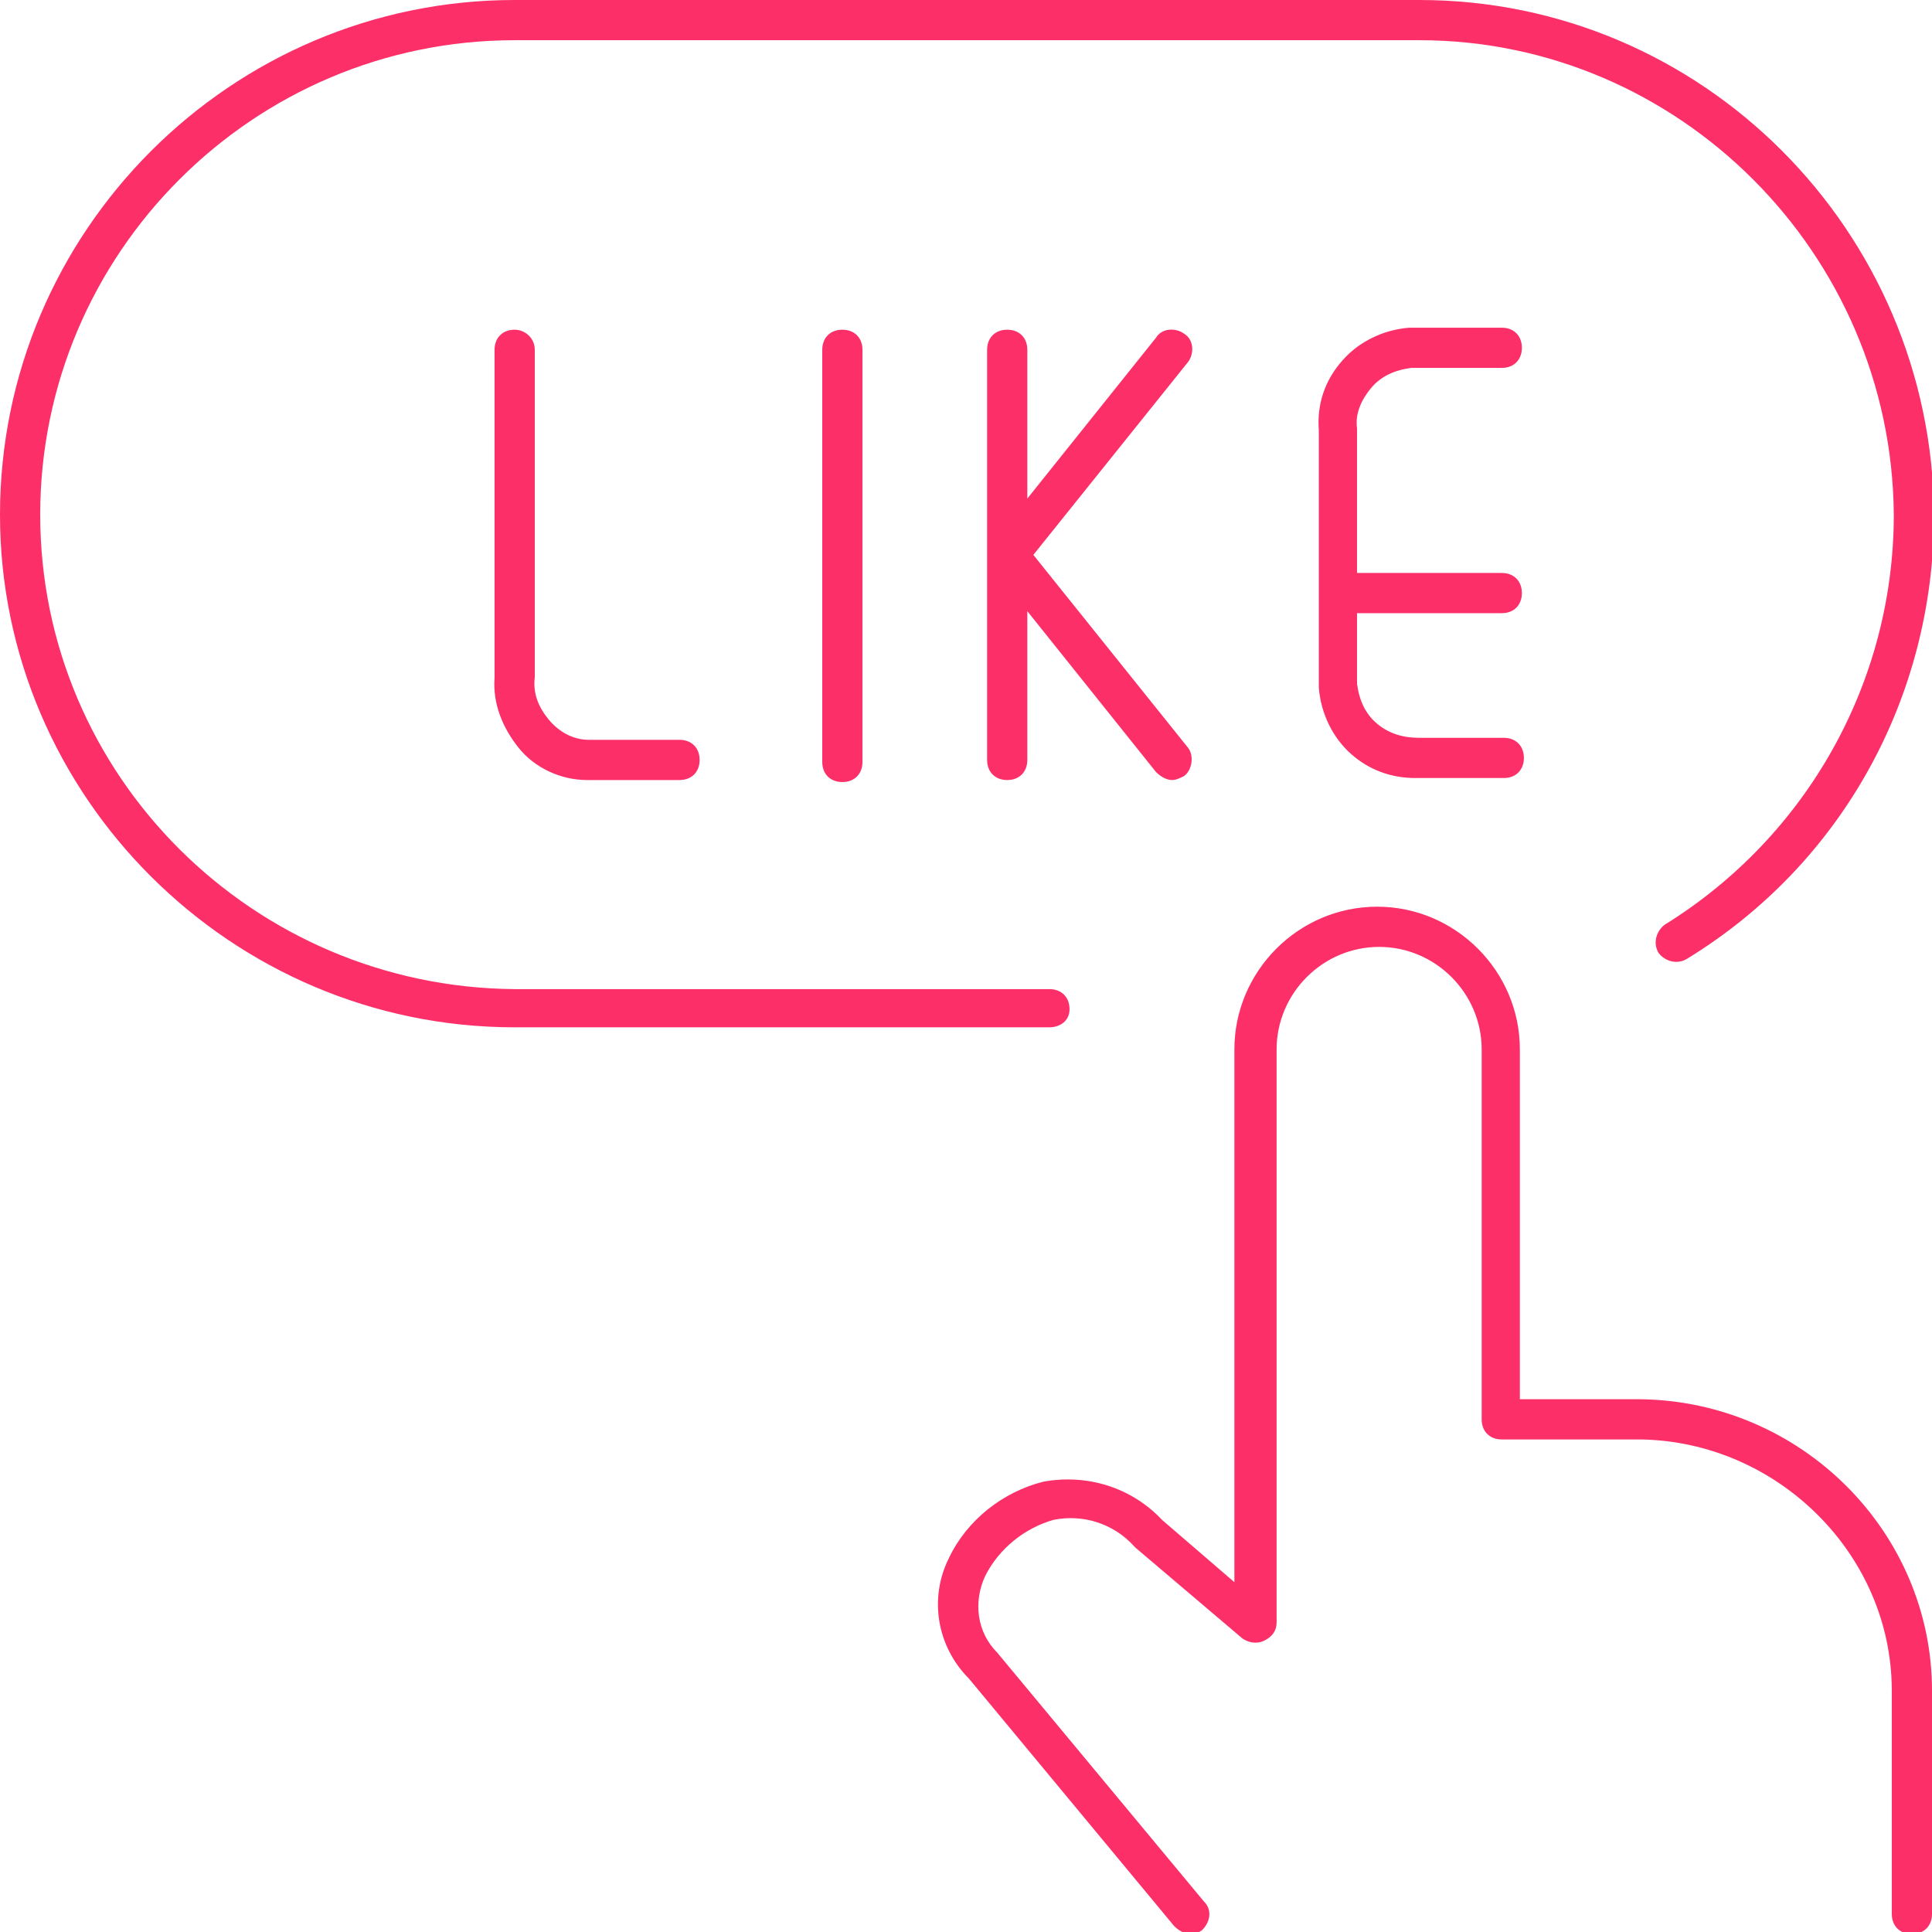<?xml version="1.0" encoding="utf-8"?>
<!-- Generator: Adobe Illustrator 23.0.0, SVG Export Plug-In . SVG Version: 6.00 Build 0)  -->
<svg version="1.1" id="Ebene_1" xmlns="http://www.w3.org/2000/svg" xmlns:xlink="http://www.w3.org/1999/xlink" x="0px" y="0px"
	 viewBox="0 0 96.1 96.1" style="enable-background:new 0 0 96.1 96.1;" xml:space="preserve">
<style type="text/css">
	.st0{fill:#FC2F68;}
</style>
<path class="st0" d="M52.2,51.1H25.6C11.5,51.1,0,39.6,0,25.6C0,11.5,11.5,0,25.6,0h45c14.1,0,25.5,11.5,25.6,25.6
	c0,9.1-4.6,17.4-12.3,22.1c-0.5,0.3-1.1,0.1-1.4-0.3c-0.3-0.5-0.1-1.1,0.3-1.4c7.1-4.4,11.4-12.1,11.4-20.4C94.1,12.6,83.5,2,70.6,2
	h-45C12.6,2,2,12.6,2,25.6c0,13,10.6,23.5,23.6,23.6h26.6c0.6,0,1,0.4,1,1S52.7,51.1,52.2,51.1z M40.9,17.4v20.5c0,0.6,0.4,1,1,1
	s1-0.4,1-1V17.4c0-0.6-0.4-1-1-1S40.9,16.8,40.9,17.4z M58.9,16.6c-0.4-0.3-1.1-0.3-1.4,0.2l-6.4,8v-7.4c0-0.6-0.4-1-1-1s-1,0.4-1,1
	v10.2c0,0,0,0,0,0v10.2c0,0.6,0.4,1,1,1s1-0.4,1-1v-7.4l6.4,8c0.2,0.2,0.5,0.4,0.8,0.4c0.2,0,0.4-0.1,0.6-0.2c0.4-0.3,0.5-1,0.2-1.4
	l-7.7-9.6l7.7-9.6C59.4,17.6,59.4,16.9,58.9,16.6z M25.6,16.4c-0.6,0-1,0.4-1,1l0,16.3c-0.1,1.3,0.4,2.5,1.2,3.5s2.1,1.6,3.4,1.6
	c0.1,0,0.2,0,0.3,0c0.1,0,0.2,0,0.2,0h4.1c0.6,0,1-0.4,1-1s-0.4-1-1-1l-4.2,0c-0.1,0-0.2,0-0.3,0c-0.8,0-1.5-0.4-2-1
	c-0.5-0.6-0.8-1.3-0.7-2.1V17.4C26.6,16.8,26.1,16.4,25.6,16.4z M68.2,19.3c0.5-0.6,1.2-0.9,2-1c0.1,0,0.2,0,0.4,0h4.1
	c0.6,0,1-0.4,1-1s-0.4-1-1-1l-4,0c-0.2,0-0.4,0-0.6,0c-1.3,0.1-2.5,0.7-3.3,1.6c-0.9,1-1.3,2.2-1.2,3.5l0,8.2c0,0,0,0,0,0s0,0,0,0
	l0,4c0,0.2,0,0.4,0,0.6c0.1,1.3,0.7,2.5,1.6,3.3c0.9,0.8,2,1.2,3.2,1.2c0.1,0,0.2,0,0.3,0h4.1c0.6,0,1-0.4,1-1s-0.4-1-1-1l-4.2,0
	c-0.8,0-1.5-0.2-2.1-0.7c-0.6-0.5-0.9-1.2-1-2c0-0.1,0-0.2,0-0.4l0-3.1h7.2c0.6,0,1-0.4,1-1s-0.4-1-1-1h-7.2l0-7.2
	C67.4,20.6,67.7,19.9,68.2,19.3z M81.6,69.6h-6V52.2c0-3.9-3.2-7.1-7.1-7.1s-7.1,3.2-7.1,7.1v26.5l-3.6-3.1
	c-1.5-1.6-3.7-2.3-5.9-1.9c-2,0.5-3.8,1.9-4.7,3.8c-1,2-0.6,4.4,1,6l10.2,12.3c0.2,0.2,0.5,0.4,0.8,0.4c0.2,0,0.5-0.1,0.6-0.2
	c0.4-0.4,0.5-1,0.1-1.4L49.6,82.2c-1-1-1.2-2.5-0.6-3.8c0.7-1.4,2-2.4,3.4-2.8c1.5-0.3,3,0.2,4,1.3c0,0,0.1,0.1,0.1,0.1l5.3,4.5
	c0.3,0.2,0.7,0.3,1.1,0.1c0.4-0.2,0.6-0.5,0.6-0.9V52.2c0-2.8,2.3-5.1,5.1-5.1s5.1,2.3,5.1,5.1v18.4c0,0.6,0.4,1,1,1h6.9
	c6.8,0.1,12.5,5.7,12.5,12.5v11.1c0,0.6,0.4,1,1,1s1-0.4,1-1V84.1C96.1,76.2,89.6,69.7,81.6,69.6z"/>
</svg>
